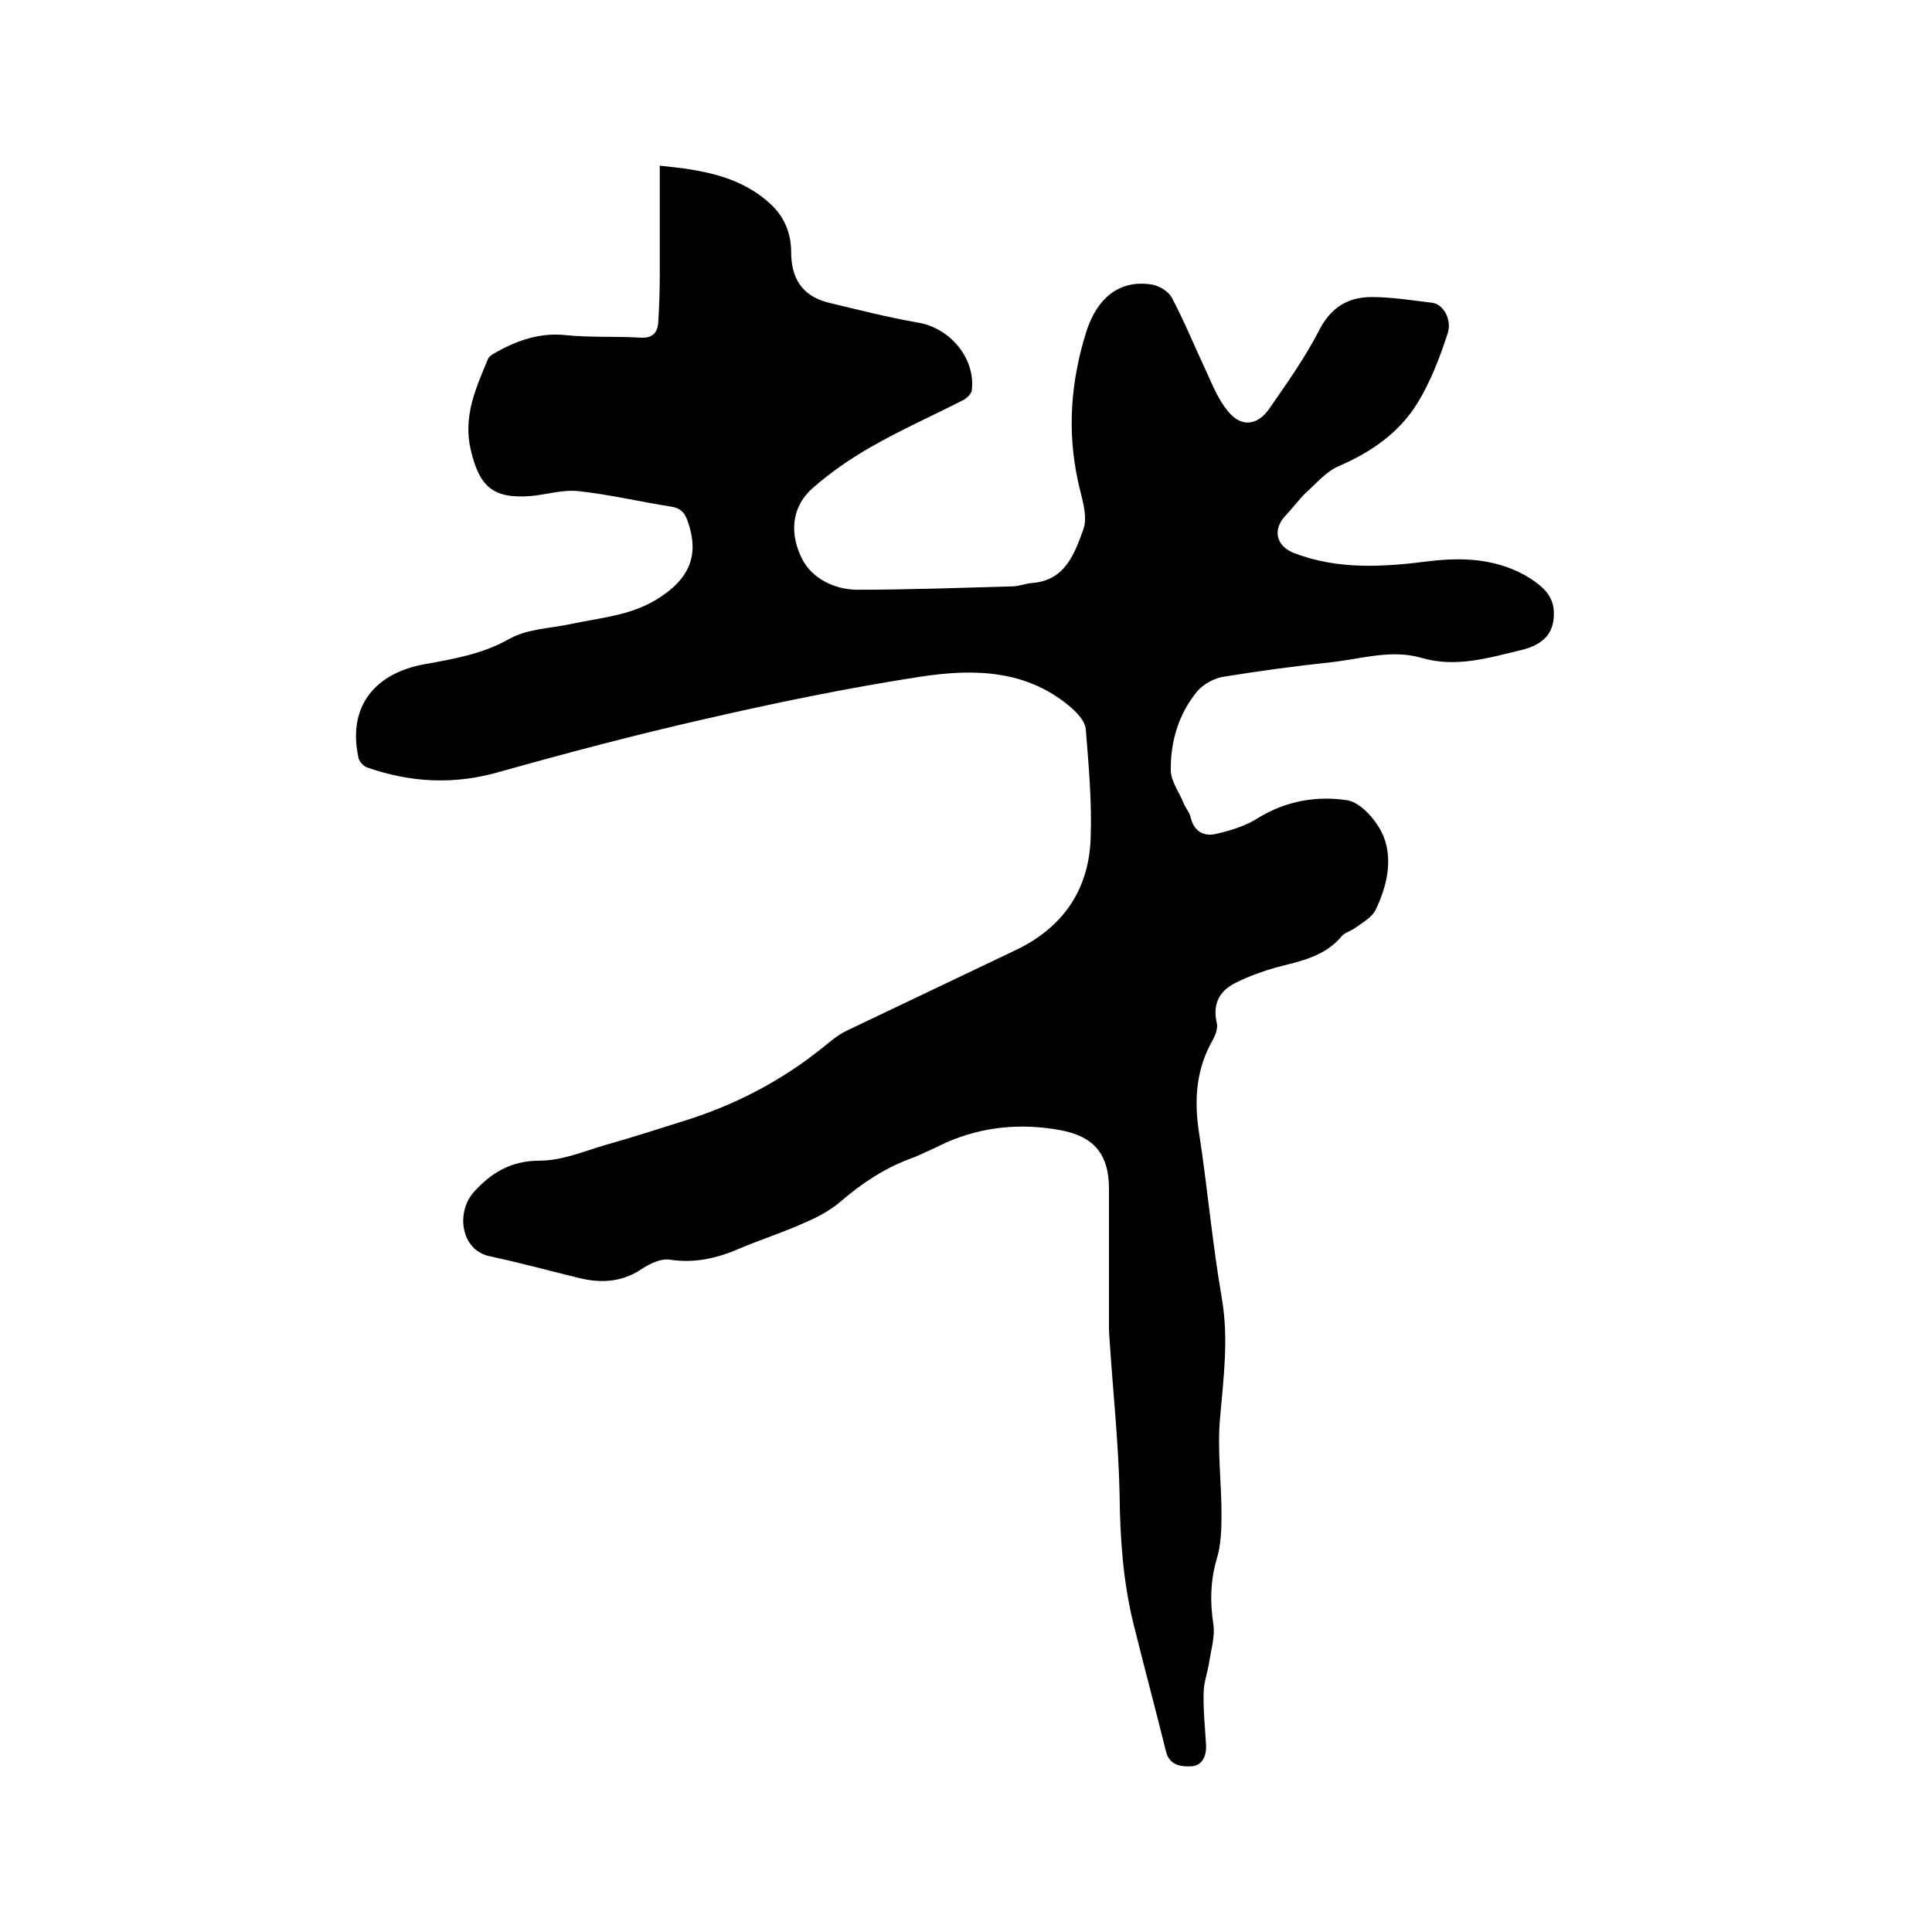 <svg enable-background="new 0 0 400 400" viewBox="0 0 400 400" xmlns="http://www.w3.org/2000/svg"><path d="m136.6 34.3c9 .9 16.9 2.2 23.2 8.2 2.7 2.6 4 6 4 9.7 0 5.3 2.2 9 7.5 10.4 6.2 1.5 12.5 3.1 18.8 4.2 6.6 1.1 11.9 7.4 11.1 14-.1.8-1.1 1.7-1.9 2.1-6.3 3.2-12.8 6.1-18.9 9.6-4.4 2.5-8.6 5.4-12.3 8.7-4.5 4.1-4.5 9.7-2 14.6 2.1 4 6.6 6.2 11.2 6.3 10.8 0 21.5-.4 32.3-.7 1.4 0 2.7-.6 4.1-.7 6.9-.5 8.8-6.2 10.6-11.1 1-2.8-.4-6.6-1.1-9.9-2.3-10.5-1.5-20.8 1.7-31 2.3-7.2 7-10.8 13.5-9.8 1.5.2 3.5 1.4 4.2 2.7 2.6 4.9 4.7 10.1 7.1 15.2 1.3 2.8 2.5 5.9 4.5 8.3 2.7 3.4 6.1 3.1 8.6-.5 3.6-5.2 7.3-10.4 10.2-16 2.4-4.8 5.9-7.1 11-7.1 4.2 0 8.4.7 12.6 1.2 2.2.3 4.1 3.5 3.1 6.4-1.6 4.9-3.5 9.9-6.2 14.3-3.8 6.2-9.6 10.2-16.3 13.1-2.6 1.1-4.6 3.5-6.7 5.4-1.5 1.4-2.8 3.2-4.2 4.7-2.9 2.9-2.2 6.4 1.6 7.9 9.1 3.5 18.5 2.9 27.9 1.7 7.4-.9 14.6-.5 21.1 3.6 2.4 1.6 4.6 3.4 4.8 6.7.2 4.3-1.8 6.9-6.8 8.1-6.7 1.6-13.5 3.7-20.6 1.6-6.2-1.8-12.4.2-18.6.9-7.5.8-14.9 1.8-22.3 3-2 .3-4.2 1.5-5.5 3-3.9 4.7-5.6 10.5-5.5 16.5.1 2.3 1.8 4.5 2.7 6.8.4 1 1.2 1.8 1.4 2.8.7 3 2.8 4.1 5.5 3.4 2.9-.7 5.9-1.6 8.4-3.2 5.8-3.6 12.3-4.7 18.6-3.7 2.9.5 6.3 4.5 7.5 7.6 1.9 4.9.6 10.3-1.7 15.1-.8 1.6-2.7 2.6-4.2 3.7-.8.6-2 .9-2.7 1.6-3.6 4.4-8.7 5.3-13.7 6.6-2.8.8-5.6 1.8-8.2 3.1-3.4 1.6-5 4.3-4.1 8.3.3 1.1-.2 2.5-.8 3.6-3.4 5.9-3.9 12.2-2.9 18.9 1.8 11.6 2.8 23.3 4.8 34.8 1.4 8.3.3 16.4-.4 24.6-.6 6.6.3 13.3.3 19.9 0 3.1-.1 6.4-1 9.3-1.3 4.5-1.4 8.8-.7 13.4.4 2.4-.4 5.1-.8 7.6-.3 2.3-1.2 4.5-1.2 6.7-.1 3.6.3 7.2.5 10.8.1 2.3-.8 4.3-3.1 4.4-2.1.1-4.5-.2-5.2-3.1-2.2-8.9-4.6-17.8-6.8-26.7-2.1-8.7-2.7-17.5-2.8-26.4-.2-10.3-1.3-20.7-2-31-.1-1.4-.2-2.7-.2-4.1 0-9.4 0-18.8 0-28.3 0-7-3-10.8-10-12.1-8.1-1.5-16-.8-23.6 2.5-2.6 1.2-5.1 2.5-7.8 3.5-5.3 2-9.9 5.1-14.2 8.8-2.1 1.8-4.7 3.2-7.3 4.3-4.4 2-9.1 3.5-13.6 5.4-4.6 2-9.3 3.1-14.4 2.3-1.8-.3-4.1.8-5.8 1.9-4.1 2.8-8.5 3-13 1.9-6.2-1.5-12.3-3.2-18.5-4.5-6.1-1.3-7-9.2-3.3-13.3 3.6-4 7.7-6.5 13.7-6.5 4.5 0 9-1.9 13.4-3.2 6-1.7 11.9-3.6 17.9-5.5 10.6-3.5 20.1-8.7 28.7-15.9 1.1-.9 2.4-1.8 3.7-2.4 11.5-5.5 23.1-11 34.6-16.5 9.8-4.6 15.3-12.4 15.7-23.1.3-7.6-.4-15.2-1-22.7-.1-1.5-1.5-3.1-2.7-4.2-9.2-8.2-20.4-8.4-31.5-6.7-15 2.3-30 5.4-44.8 8.8-14.1 3.2-28.1 6.9-42 10.8-9.8 2.9-18.8 2.3-27.8-.8-.8-.3-1.7-1.3-1.8-2.1-2.3-10.7 3.6-17.5 13.8-19.3 6.1-1.1 11.9-2.1 17.4-5.2 3.7-2.1 8.5-2.2 12.8-3.1 6-1.3 12.1-1.7 17.6-5 7.1-4.3 9.1-9.4 6.5-16.5-.6-1.6-1.4-2.5-3.3-2.8-6.4-1-12.7-2.5-19.1-3.2-3.3-.4-6.7.7-10 1-7.8.6-10.6-1.9-12.4-9.4-1.7-7 1-12.9 3.5-18.9.2-.6 1-1.1 1.6-1.4 4.6-2.6 9.3-4.2 14.7-3.6 5 .5 10.1.2 15.2.5 2.6.2 3.7-1 3.8-3.4.2-3.3.3-6.5.3-9.8 0-7.4 0-14.7 0-22.4z"/></svg>